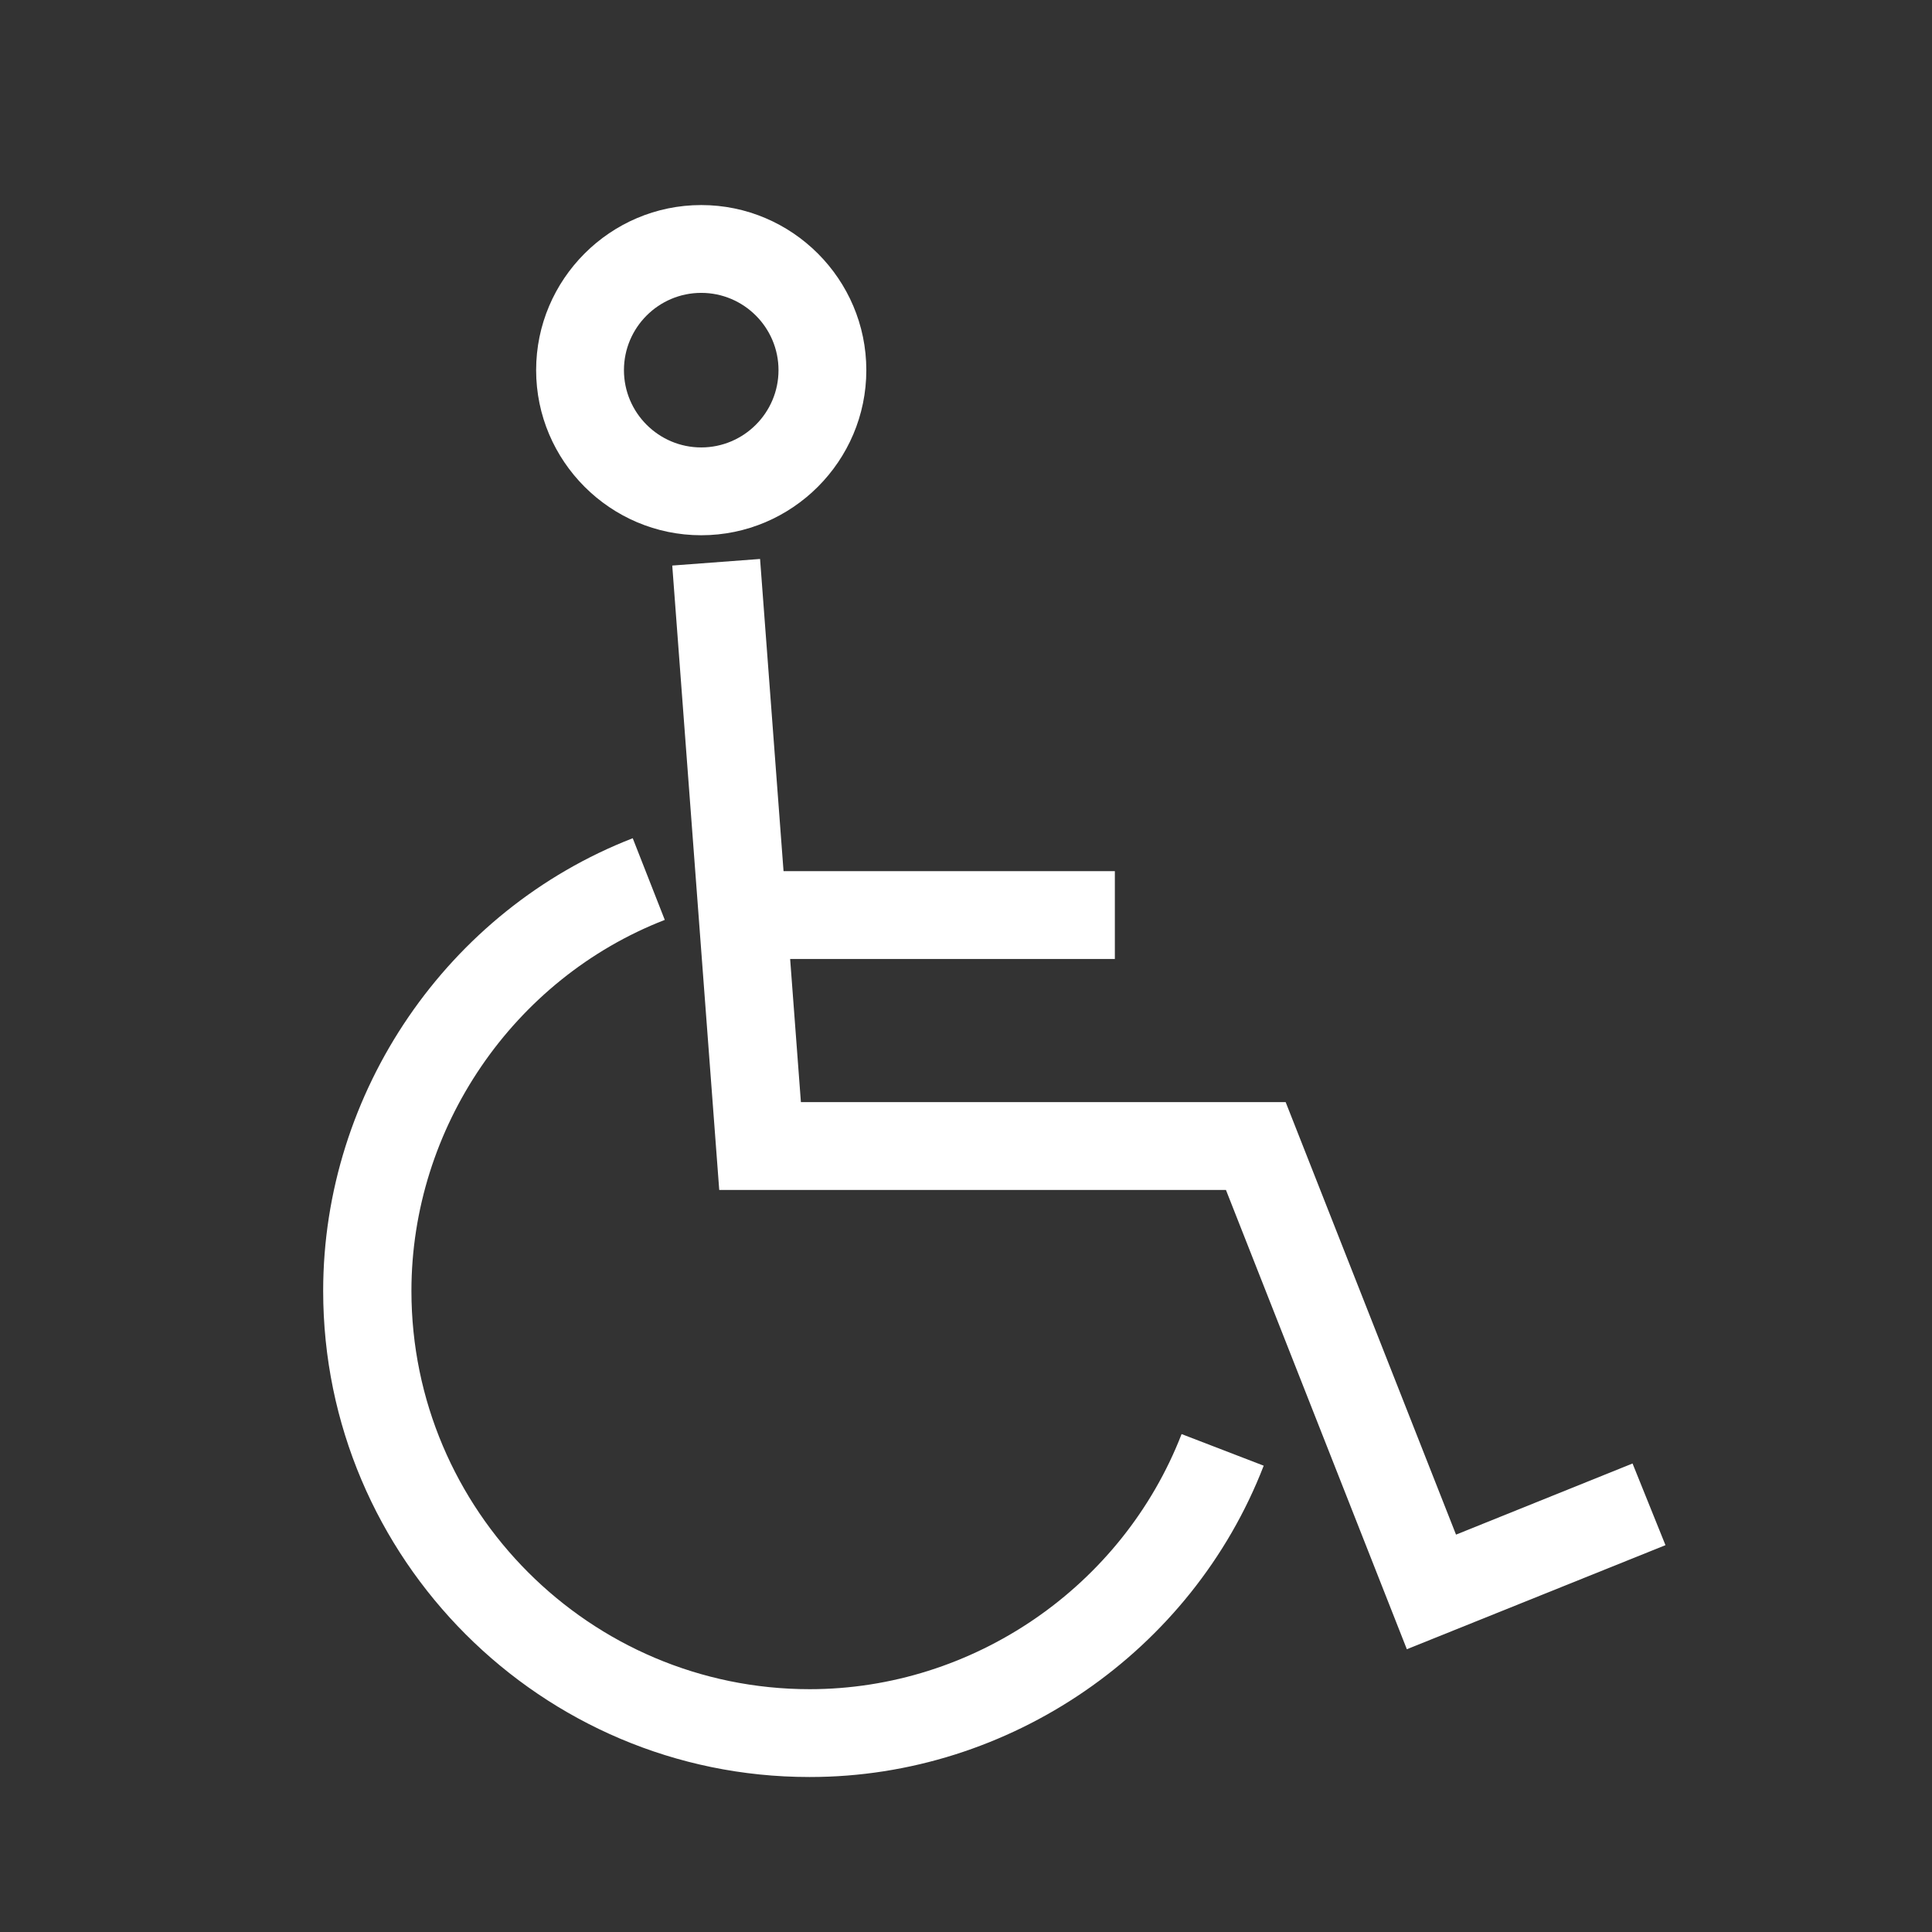 <?xml version="1.0" encoding="UTF-8"?>
<svg id="_Слой_1" data-name="Слой 1" xmlns="http://www.w3.org/2000/svg" viewBox="0 0 44 44">
  <rect x="0" y="0" width="44" height="44" fill="#333333" stroke="none"/>
  <defs>
    <style>
      .cls-1 {
        fill: #fff;
      }
    </style>
  </defs>
  <polygon class="cls-1" points="32.04 37.56 27.92 27.1 16.38 27.1 15.31 12.88 17.31 12.73 18.24 25.1 29.28 25.1 33.16 34.95 37.18 33.33 37.93 35.19 32.04 37.56"/>
  <rect class="cls-1" x="16.93" y="19.84" width="8.46" height="2"/>
  <path class="cls-1" d="M18.43,40.47c-6.1,0-11.07-4.97-11.07-11.07,0-4.53,2.83-8.67,7.05-10.31l.73,1.86c-3.45,1.34-5.77,4.74-5.77,8.45,0,5,4.07,9.07,9.07,9.07,3.72,0,7.12-2.33,8.47-5.81l1.87.72c-1.64,4.24-5.79,7.09-10.33,7.09Z"/>
  <path class="cls-1" d="M15.97,12.19c-2.07,0-3.76-1.69-3.76-3.76s1.69-3.76,3.76-3.76,3.76,1.69,3.76,3.76-1.69,3.76-3.76,3.76ZM15.97,6.67c-.97,0-1.76.79-1.76,1.76s.79,1.76,1.76,1.76,1.76-.79,1.76-1.76-.79-1.76-1.76-1.76Z"/>
</svg>